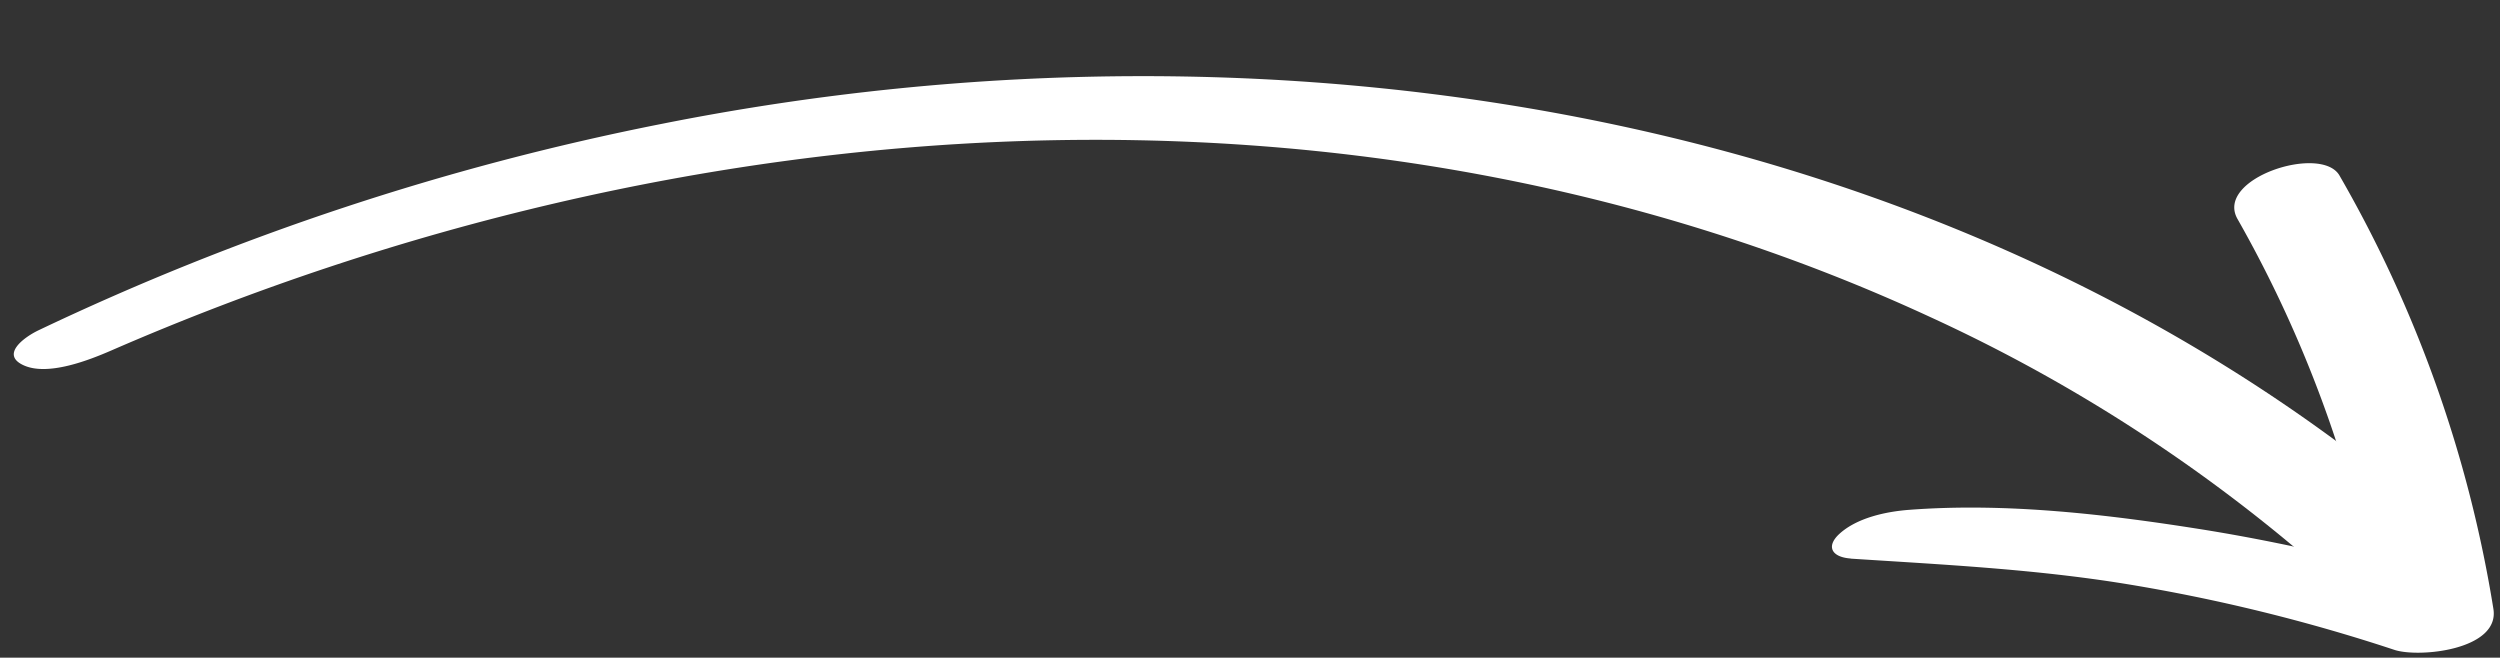 <?xml version="1.0" encoding="UTF-8" standalone="no"?><svg xmlns="http://www.w3.org/2000/svg" xmlns:xlink="http://www.w3.org/1999/xlink" fill="#ffffff" height="109.7" preserveAspectRatio="xMidYMid meet" version="1" viewBox="-2.3 -12.7 417.0 109.7" width="417" zoomAndPan="magnify"><rect x="-2.3" y="-12.7" width="417.0" height="109.7" fill="#333333" stroke="none"/><g data-name="Layer 2"><g data-name="Layer 1" id="change1_1"><path d="M16.29,45.75C111.38,4.38,223.85-4.1,319.55,40.13a269.41,269.41,0,0,1,68.87,45.44c3.52,3.22,9.83,2,13.78.3,2.27-1,9.1-5.29,5.51-8.5C327.22,5.44,211.31-12.67,107.88,8A440,440,0,0,0,4.15,42.38c-2.46,1.17-6.47,4.12-2.42,5.89s10.86-.91,14.56-2.52Z"/><path d="M306.4,80.48c15.38,1,30.64,1.74,45.89,4.22a293.42,293.42,0,0,1,44.8,11c4.11,1.36,17.59,0,16.51-6.83A212.06,212.06,0,0,0,387.94,16.6c-3-5.32-20.95.47-17,7.27a204.93,204.93,0,0,1,24.33,69.89l16.52-6.83A310.56,310.56,0,0,0,365.57,75.7c-16.12-2.58-33.1-4.6-49.42-3.36-3.85.29-8.69,1.32-11.63,4-2.29,2.1-1.3,3.9,1.88,4.12Z"/></g></g></svg>